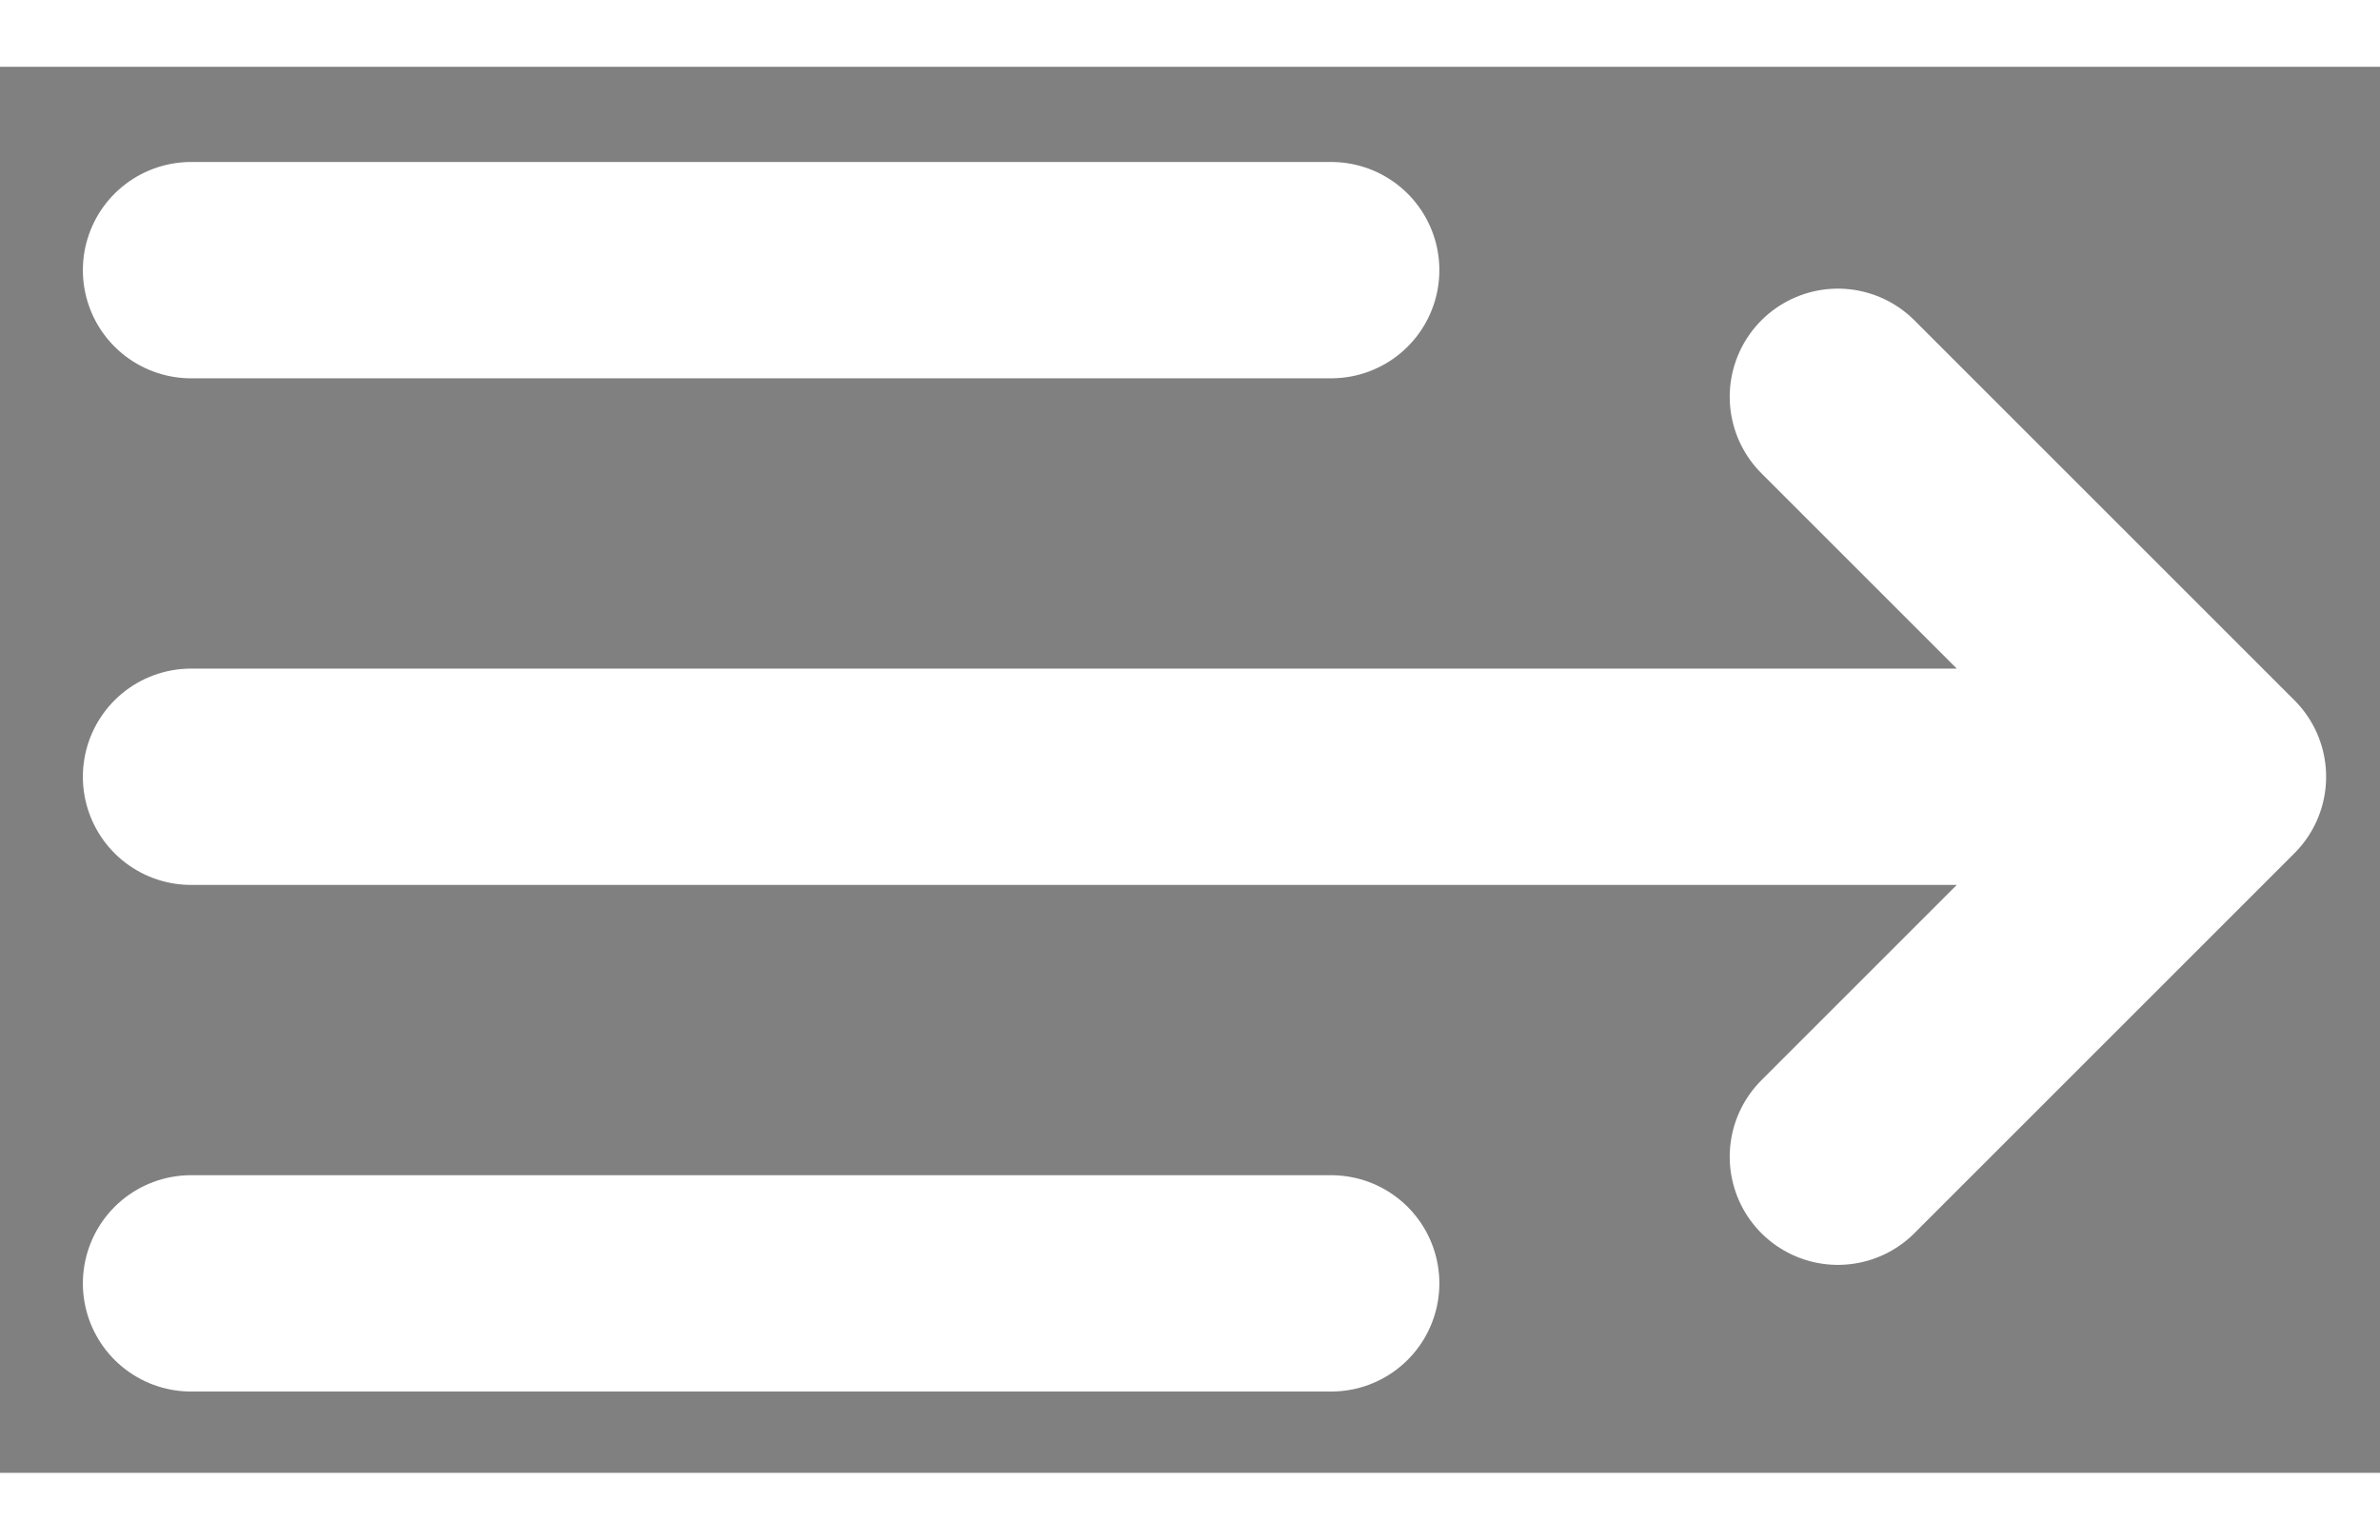 <svg width="34" height="22" viewBox="0 0 22 13" fill="#000" xmlns="http://www.w3.org/2000/svg">
<rect x="0" y="0" width="22" height="13" fill="#808080" stroke="none"/>
<path d="M1.766 1.88H12.305M1.766 6.564H20.502M20.502 6.564L16.989 3.051M20.502 6.564L16.989 10.077M1.766 11.248H12.305" stroke="#ffffff" stroke-width="2" stroke-linecap="round" stroke-linejoin="round"/>
</svg>
